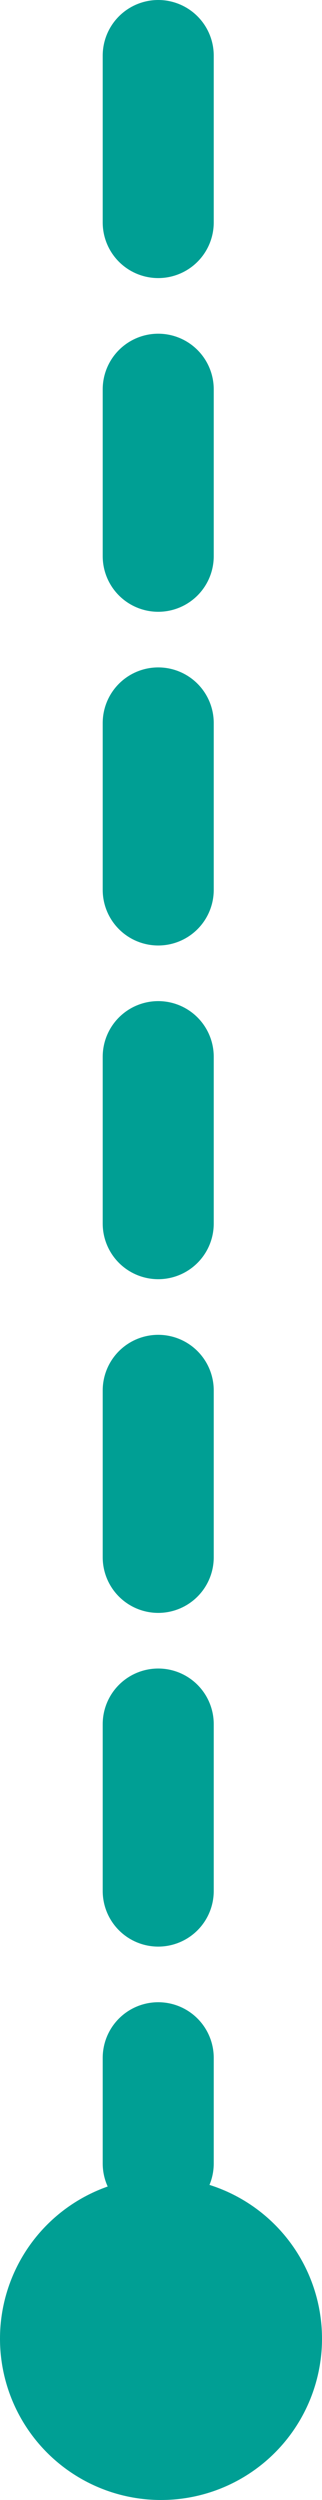 <?xml version="1.0" encoding="UTF-8"?>
<svg id="Layer_1" xmlns="http://www.w3.org/2000/svg" version="1.1" viewBox="0 0 11.6 89.9">
  <!-- Generator: Adobe Illustrator 29.5.1, SVG Export Plug-In . SVG Version: 2.1.0 Build 141)  -->
  <defs>
    <style>
      .st0 {
        fill: none;
        stroke: #009f94;
        stroke-dasharray: 6 6 6 6 6 6;
        stroke-linecap: round;
        stroke-miterlimit: 10;
        stroke-width: 4px;
      }

      .st1 {
        fill: #009f94;
      }
    </style>
  </defs>
  <line class="st0" x1="5.7" y1="2" x2="5.7" y2="77.8"/>
  <circle class="st1" cx="5.8" cy="84.1" r="5.8"/>
</svg>